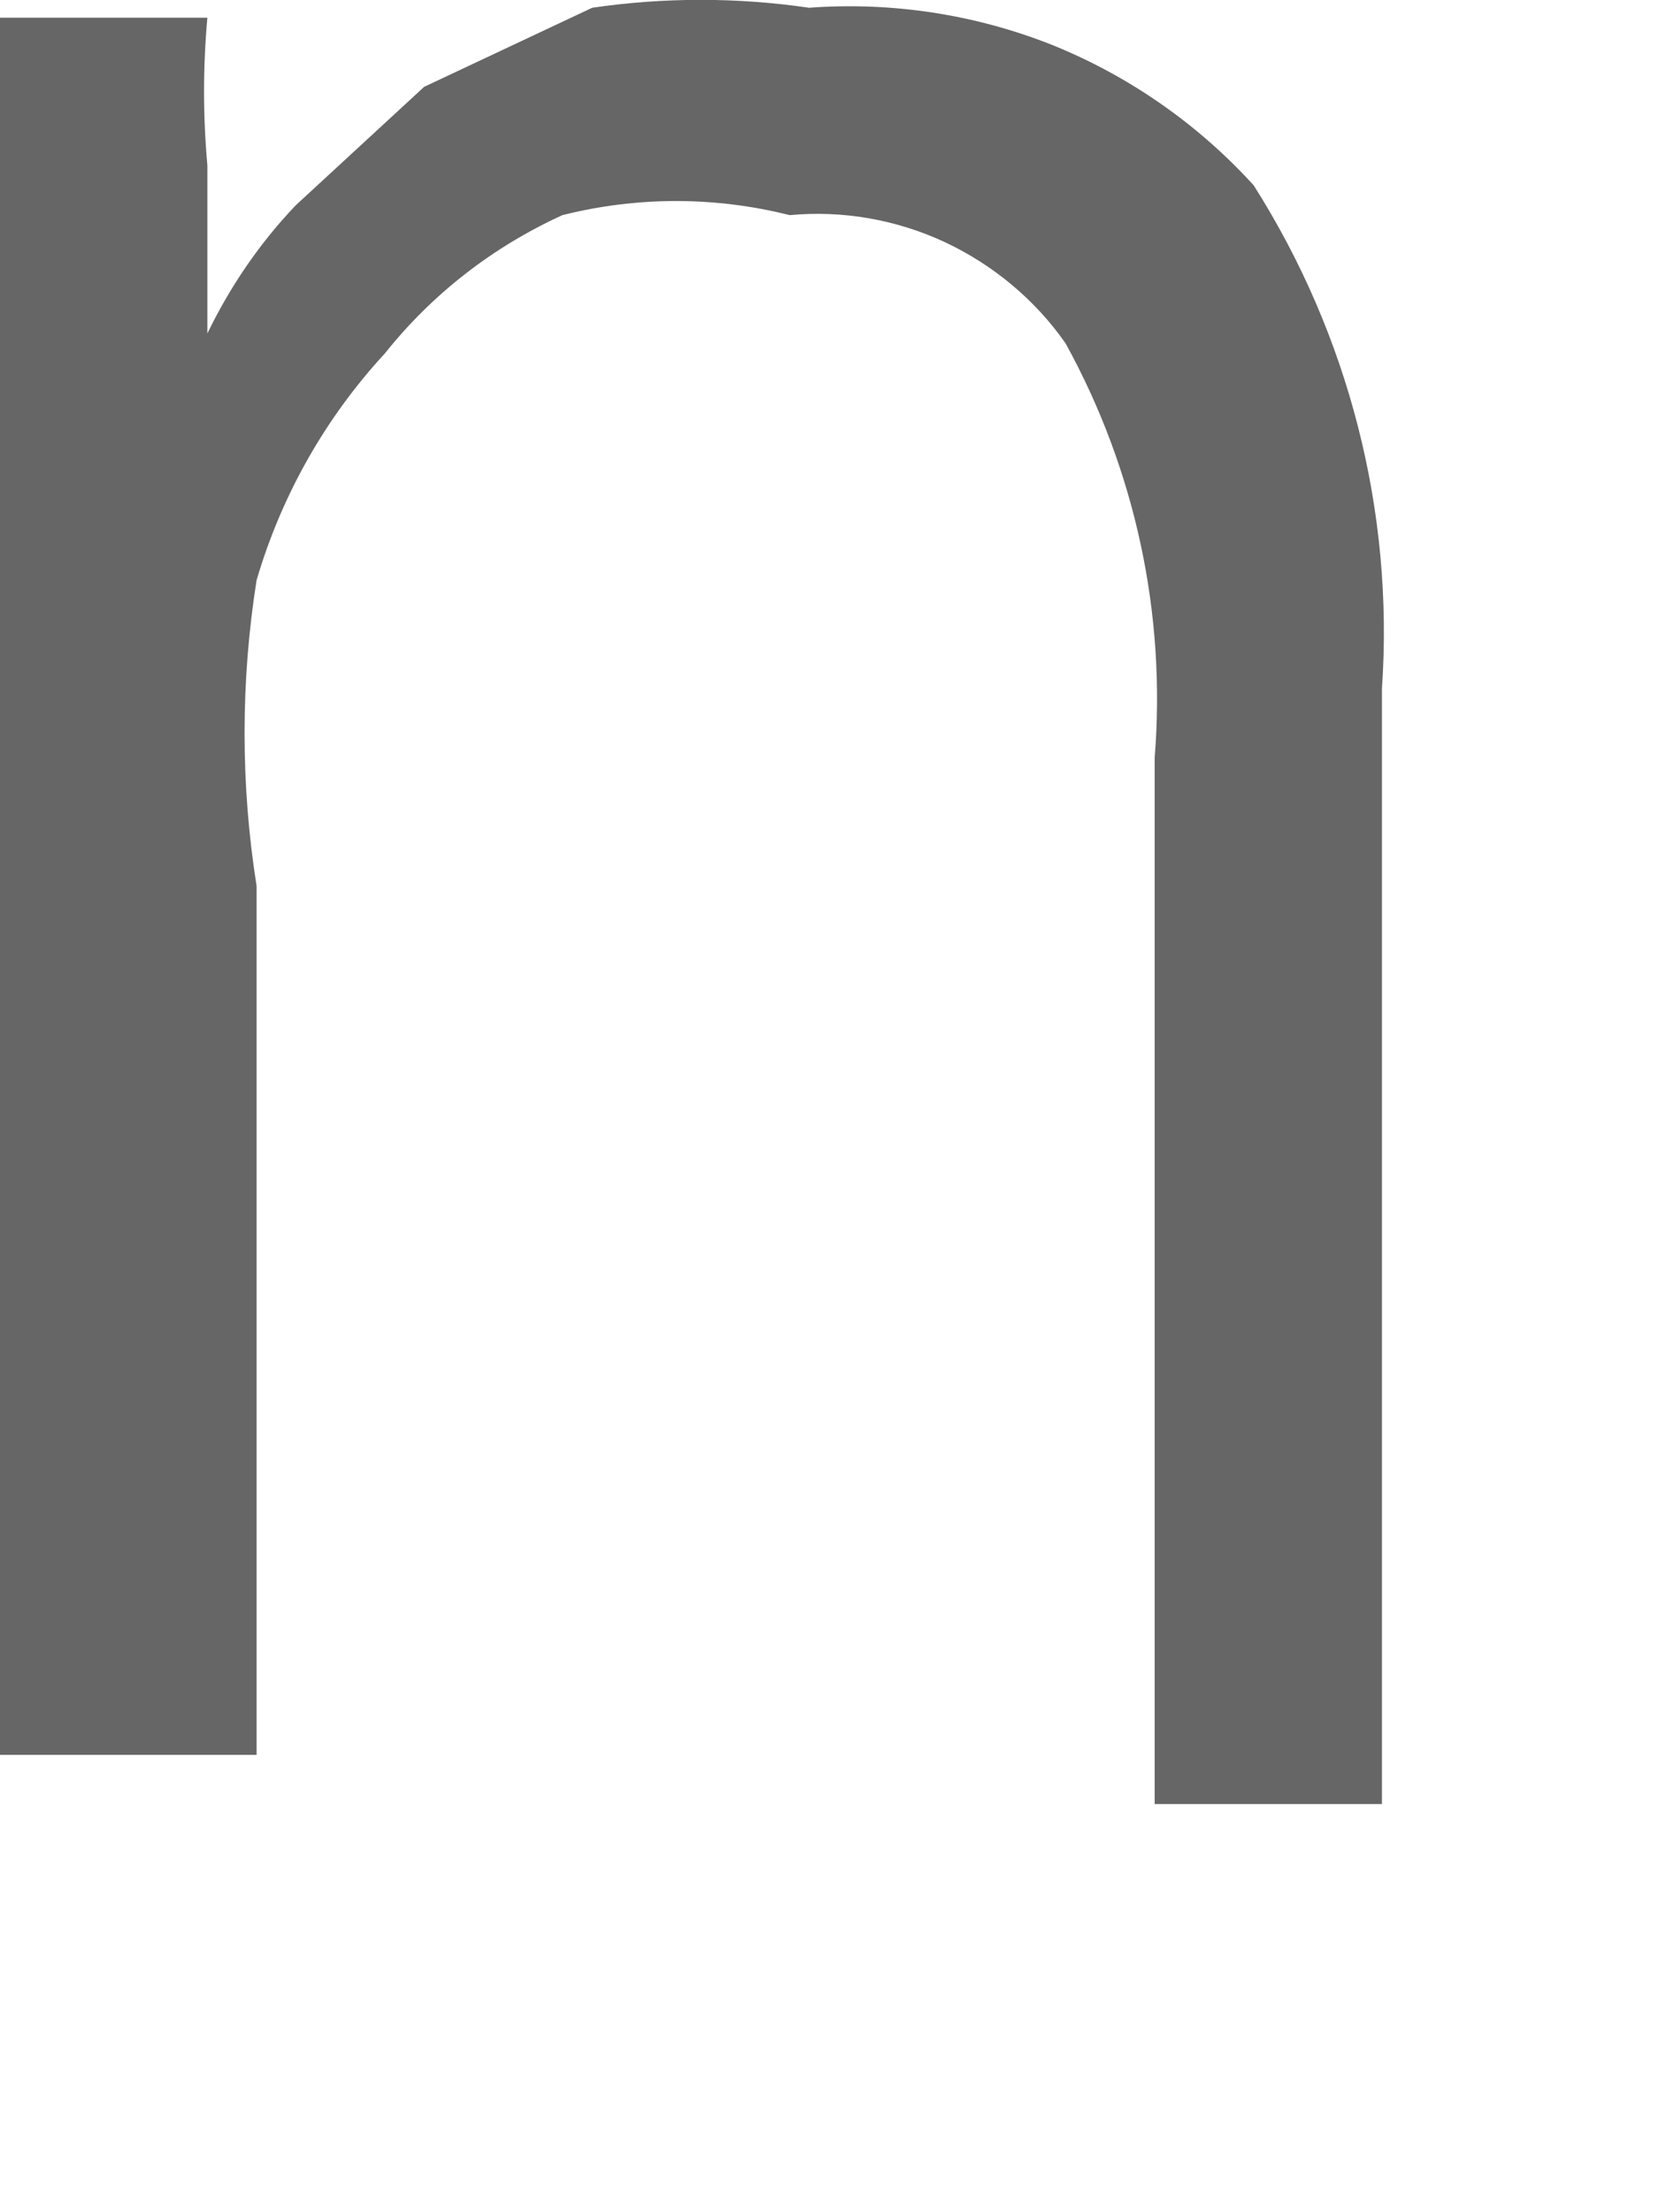 <?xml version="1.0" encoding="utf-8"?>
<svg xmlns="http://www.w3.org/2000/svg" fill="none" height="100%" overflow="visible" preserveAspectRatio="none" style="display: block;" viewBox="0 0 3 4" width="100%">
<path d="M0 0.032H0.375C0.367 0.121 0.367 0.21 0.375 0.299V0.603C0.416 0.518 0.47 0.439 0.535 0.371L0.767 0.157L1.071 0.014C1.201 -0.005 1.333 -0.005 1.463 0.014C1.613 0.003 1.763 0.026 1.902 0.081C2.041 0.137 2.166 0.224 2.267 0.335C2.439 0.606 2.521 0.925 2.499 1.245V3.262H2.088V1.37C2.109 1.11 2.053 0.85 1.927 0.621C1.872 0.542 1.796 0.479 1.709 0.438C1.621 0.397 1.524 0.38 1.428 0.389C1.293 0.355 1.152 0.355 1.017 0.389C0.892 0.446 0.782 0.531 0.696 0.639C0.588 0.756 0.509 0.896 0.464 1.049C0.435 1.232 0.435 1.419 0.464 1.602V3.173H0V0.032Z" fill="#666666" id="Vector"/>
</svg>